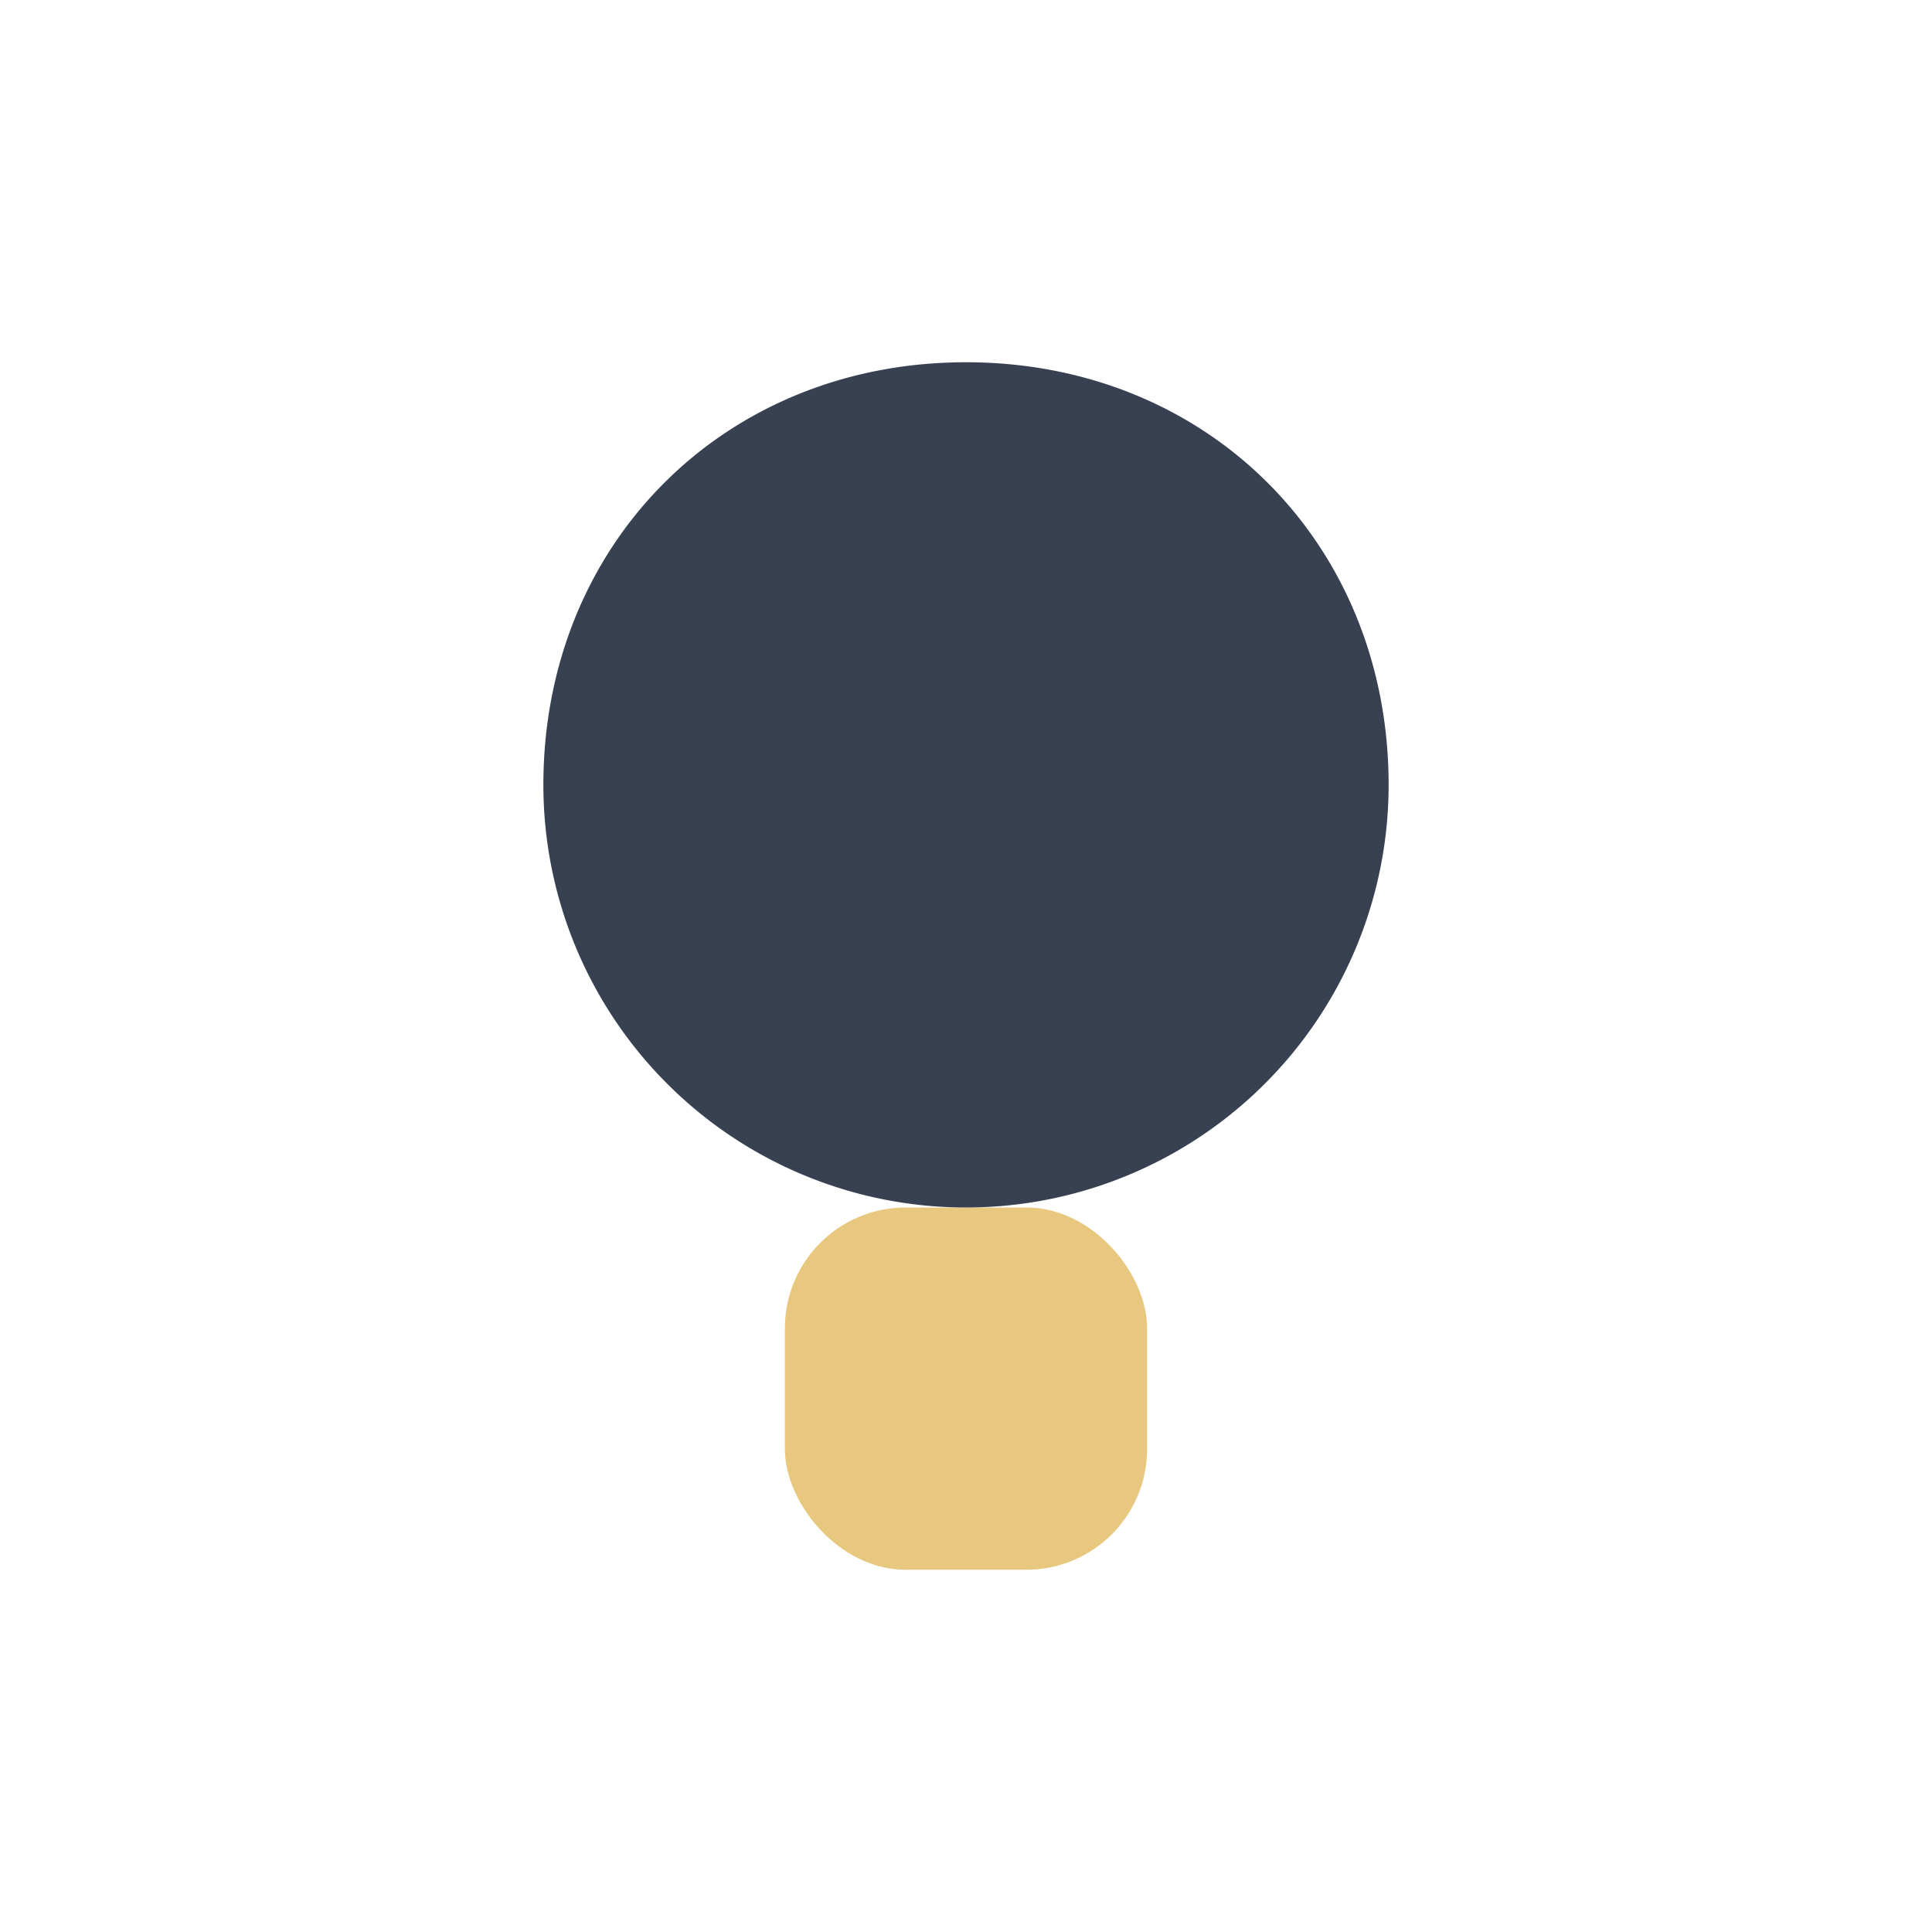 <?xml version="1.0" encoding="UTF-8"?>
<svg xmlns="http://www.w3.org/2000/svg" width="32" height="32" viewBox="0 0 32 32"><rect x="13" y="20" width="6" height="6" rx="2" fill="#E8C87E"/><path d="M16 6c4 0 7 3 7 7a7 7 0 01-7 7 7 7 0 01-7-7c0-4 3-7 7-7z" fill="#374151"/></svg>
